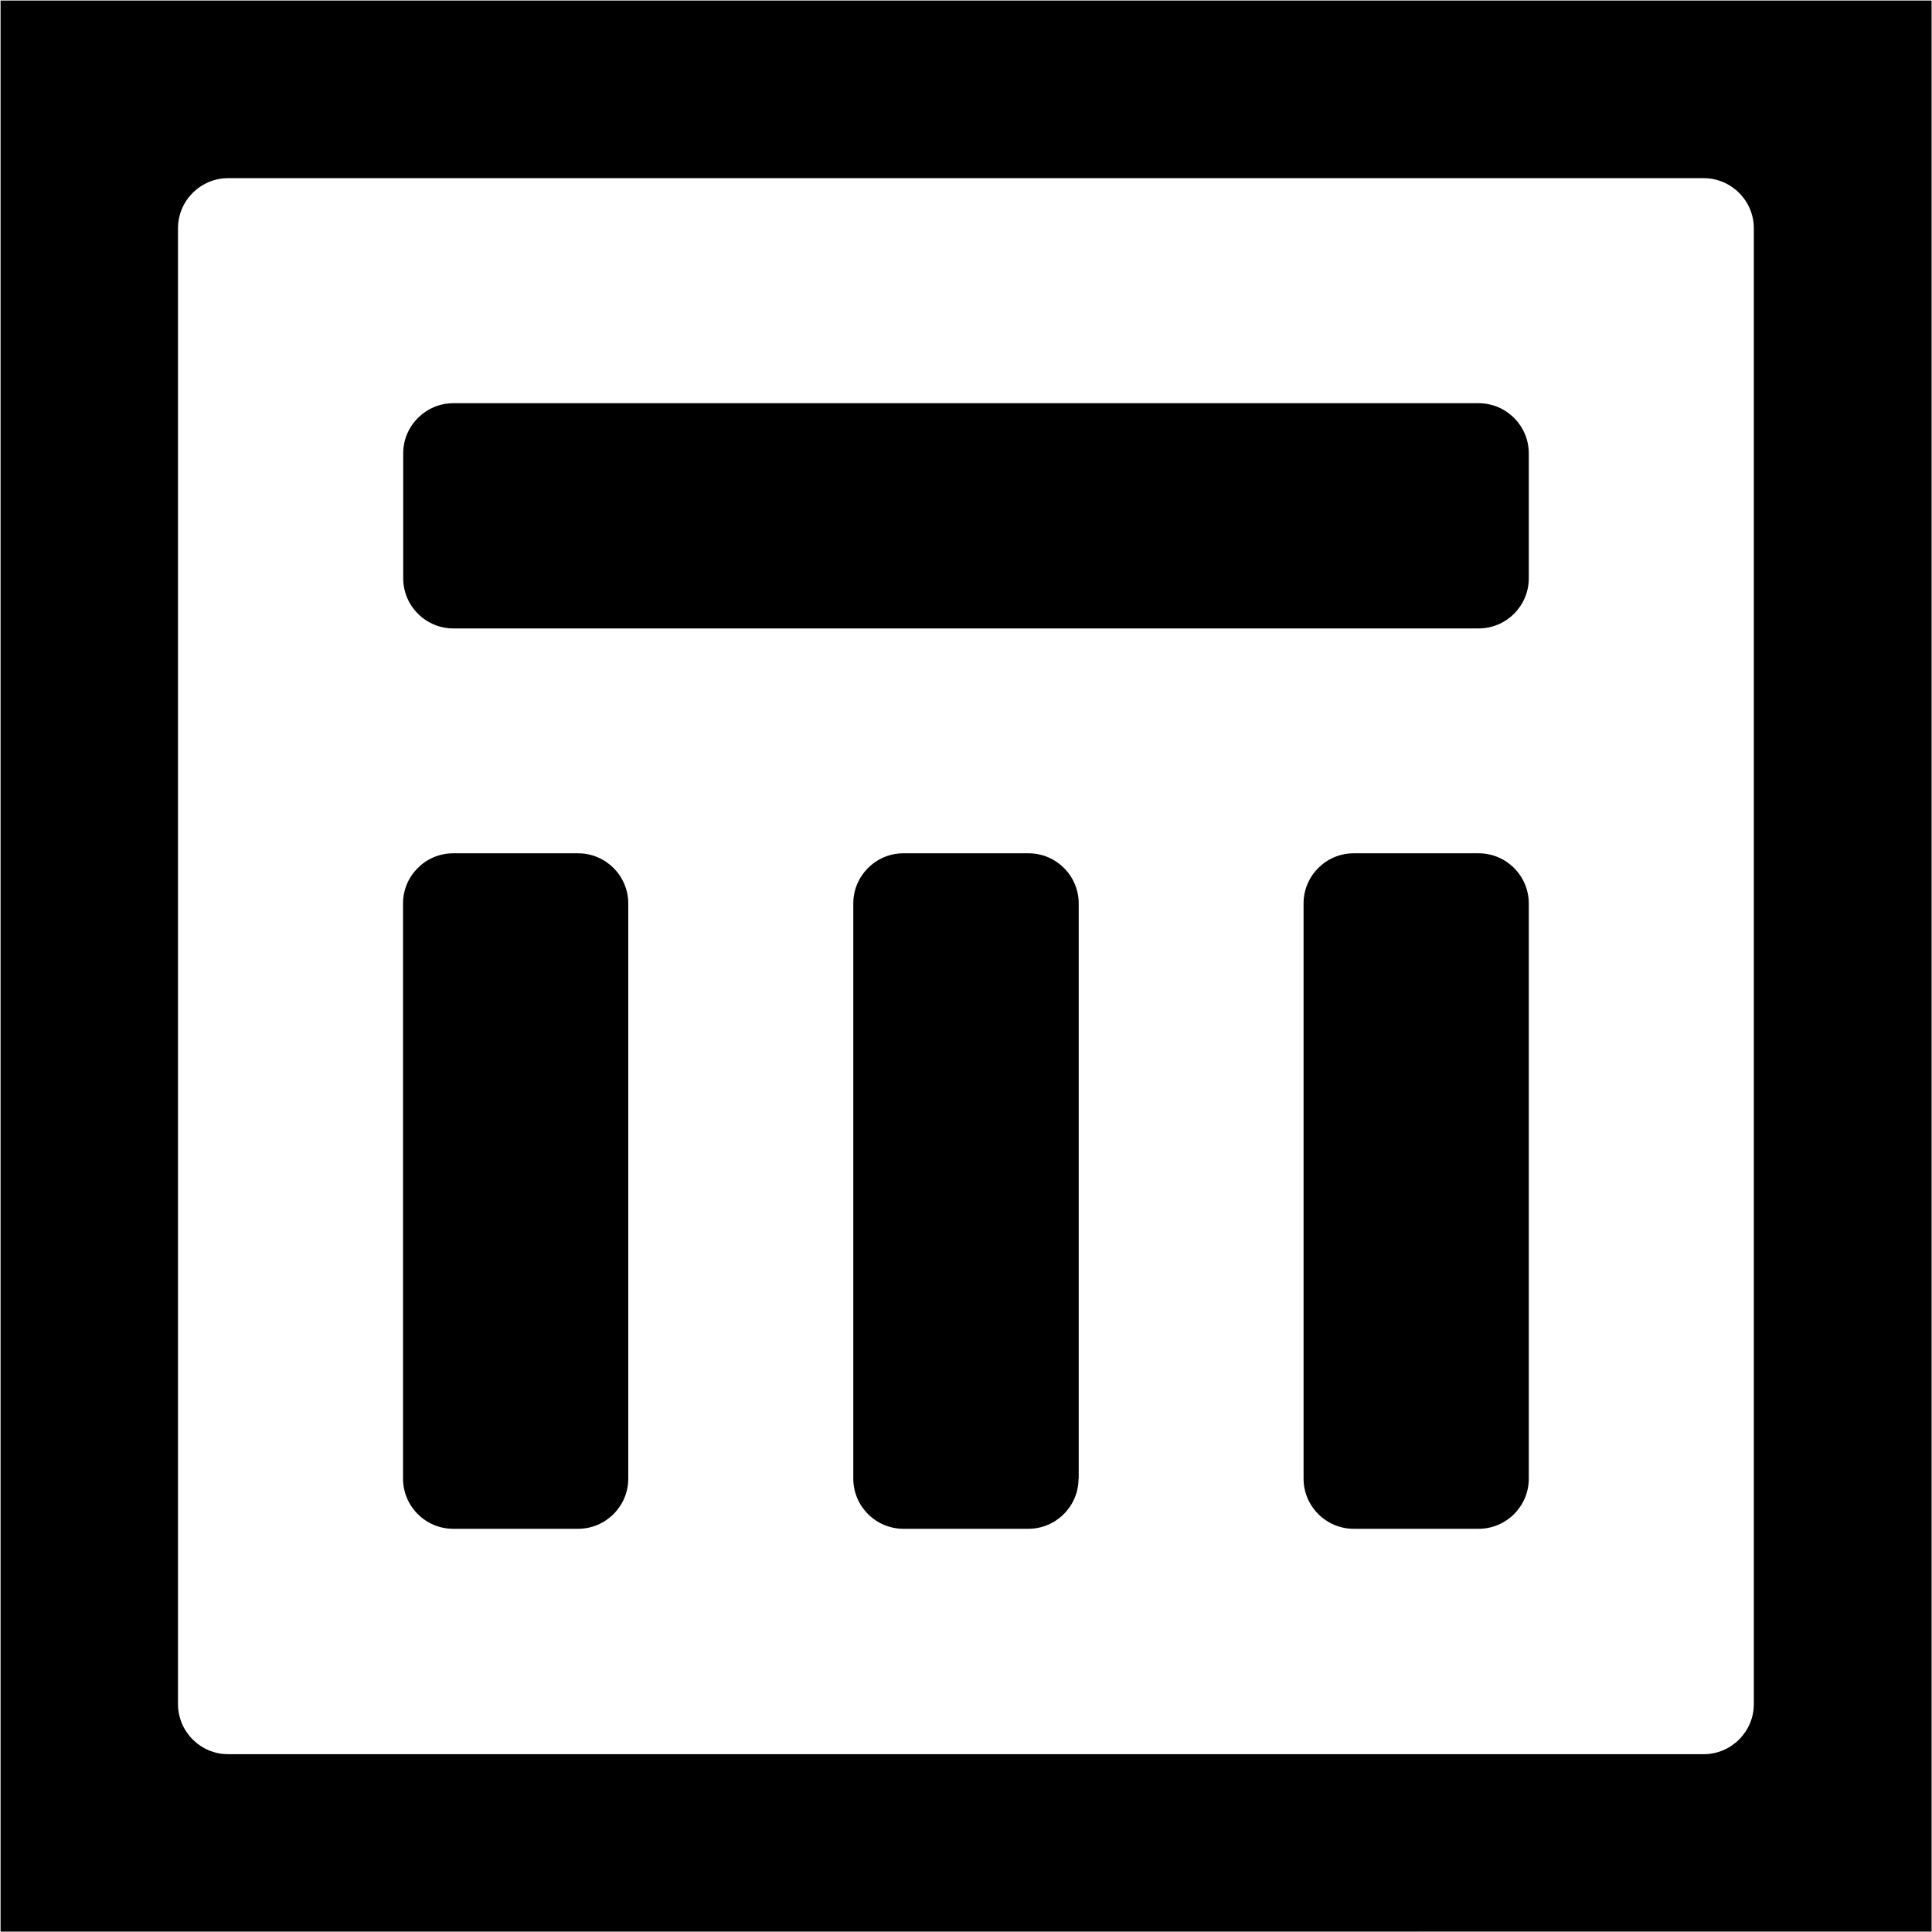 <?xml version="1.0" encoding="UTF-8"?>
<svg data-bbox="0 0 1080 1080" viewBox="0 0 1080 1080" xmlns="http://www.w3.org/2000/svg" data-type="color">
    <rect x="0" y="0" width="1080" height="1080" fill="#808080" stroke="none"/>
    <g>
        <path d="M1079.9.1v1079.8H.1V.1h1079.8z" fill="#000000" data-color="1"/>
        <path d="M1079.8.3v1079.5H.3V.3h1079.5m.2-.3H0v1080h1080V0z" fill="#ffffff" data-color="2"/>
        <path d="M127.5 99.6c-15.4 0-28 12.6-28 28v825c0 15.4 12.6 28 28 28h824.9c15.4 0 28-12.6 28-28v-825c0-15.4-12.6-28-28-28H127.5zm223.7 727c0 15.4-12.6 28-28 28h-69.9c-15.4 0-28-12.6-28-28V505c0-15.4 12.6-28 28-28h69.9c15.4 0 28 12.6 28 28v321.6zm251.7 0c0 15.4-12.6 28-28 28H505c-15.4 0-28-12.6-28-28V505c0-15.4 12.6-28 28-28h70c15.4 0 28 12.6 28 28v321.6zm251.7 0c0 15.4-12.6 28-28 28h-69.9c-15.4 0-28-12.6-28-28V505c0-15.4 12.6-28 28-28h69.9c15.4 0 28 12.6 28 28v321.6zm0-503.3c0 15.4-12.6 28-28 28H253.4c-15.4 0-28-12.6-28-28v-69.9c0-15.4 12.6-28 28-28h573.2c15.4 0 28 12.6 28 28v69.9z" fill="#ffffff" data-color="2"/>
    </g>
</svg>
